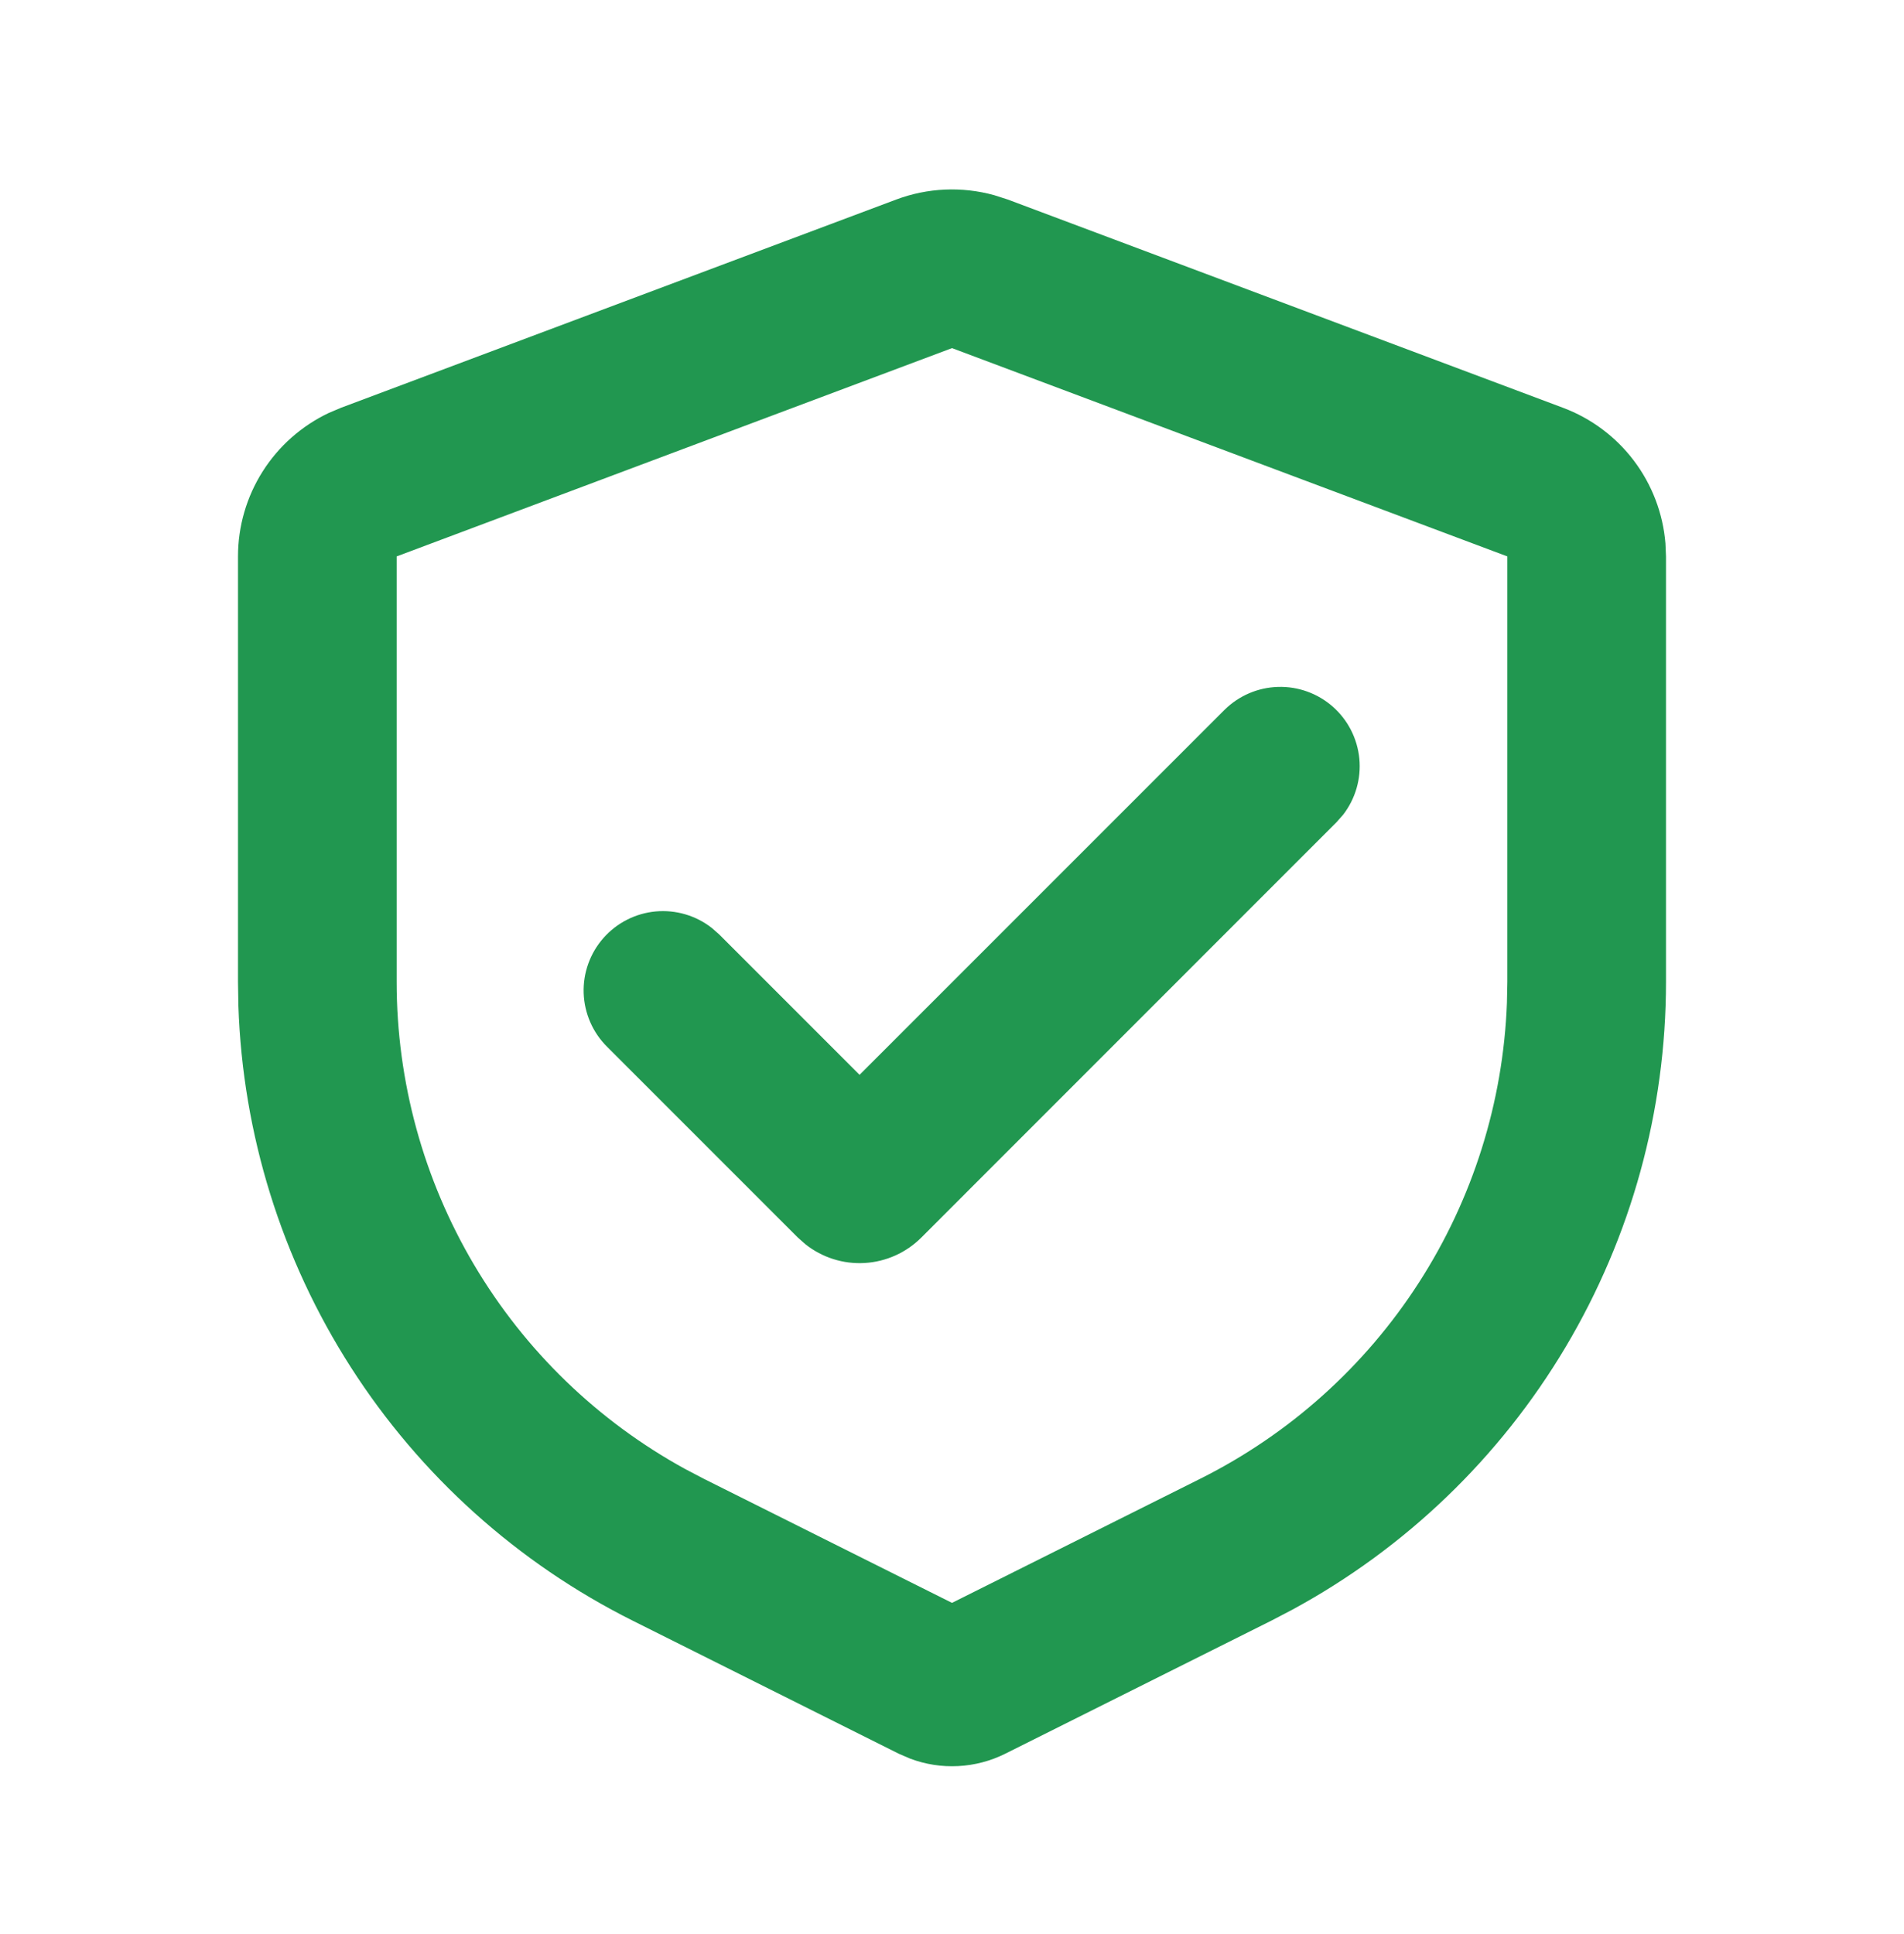 <svg width="64" height="65" viewBox="0 0 64 65" fill="none" xmlns="http://www.w3.org/2000/svg">
<path d="M30.128 6.705C31.18 6.311 32.33 6.26 33.413 6.558L33.872 6.705L52.539 13.705C53.485 14.06 54.311 14.676 54.921 15.483C55.53 16.289 55.898 17.252 55.981 18.26L56 18.7V33.001C56 37.322 54.833 41.563 52.623 45.276C50.413 48.989 47.241 52.037 43.443 54.097L42.733 54.468L33.789 58.94C33.297 59.185 32.759 59.327 32.209 59.355C31.66 59.384 31.11 59.299 30.595 59.105L30.211 58.94L21.267 54.468C17.402 52.535 14.13 49.595 11.797 45.957C9.465 42.32 8.157 38.12 8.013 33.801L8 33.001V18.7C8 17.689 8.287 16.7 8.828 15.846C9.368 14.993 10.14 14.31 11.053 13.878L11.461 13.705L30.128 6.705ZM32 11.7L13.333 18.7V33.001C13.333 36.348 14.233 39.633 15.938 42.512C17.644 45.392 20.092 47.76 23.027 49.369L23.653 49.697L32 53.87L40.347 49.697C43.341 48.2 45.877 45.926 47.69 43.112C49.504 40.299 50.527 37.05 50.653 33.705L50.667 33.001V18.7L32 11.7ZM41.155 23.862C41.635 23.384 42.279 23.106 42.956 23.086C43.633 23.065 44.293 23.303 44.801 23.751C45.309 24.199 45.627 24.824 45.692 25.498C45.756 26.173 45.561 26.846 45.147 27.382L44.925 27.633L30.968 41.593C30.46 42.101 29.782 42.405 29.064 42.447C28.347 42.489 27.639 42.266 27.075 41.819L26.819 41.593L20.408 35.182C19.925 34.703 19.643 34.058 19.619 33.378C19.596 32.698 19.834 32.035 20.284 31.525C20.734 31.014 21.362 30.695 22.039 30.632C22.716 30.57 23.392 30.768 23.928 31.188L24.179 31.409L28.893 36.123L41.155 23.862Z" fill="#219750"/>
</svg>
